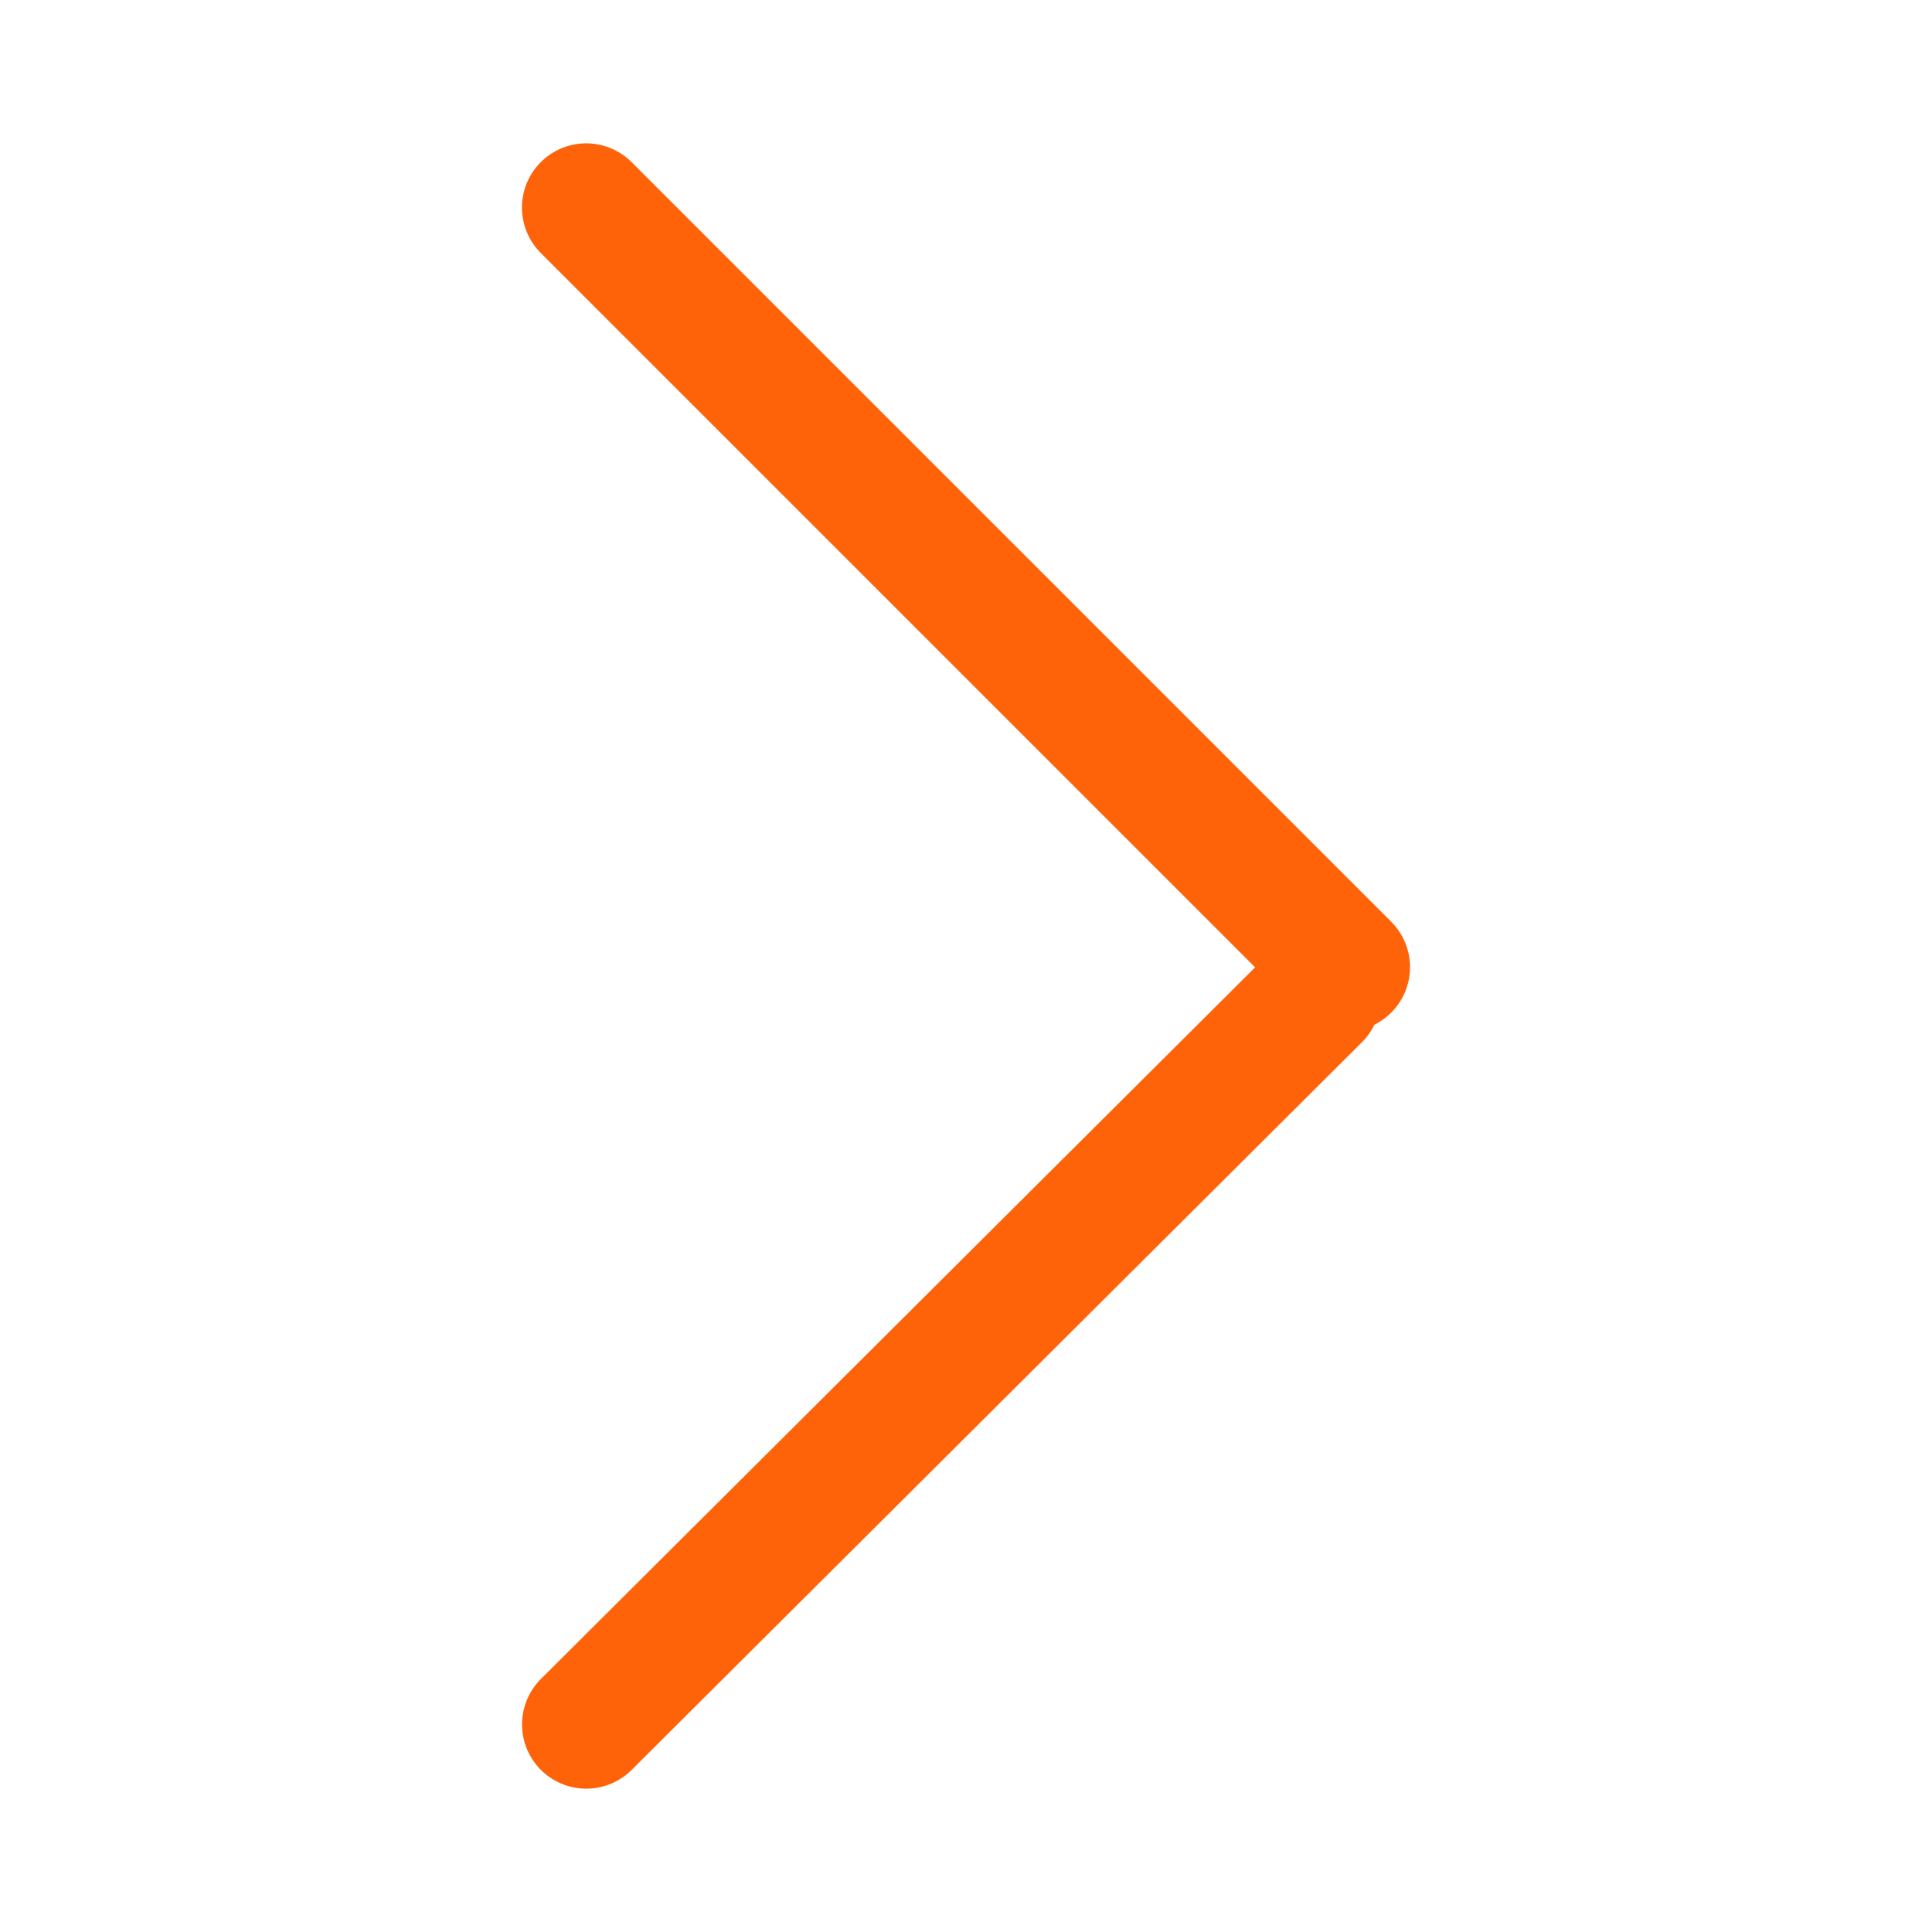 <svg xmlns="http://www.w3.org/2000/svg" xmlns:xlink="http://www.w3.org/1999/xlink" width="500" zoomAndPan="magnify" viewBox="0 0 375 375" height="500" preserveAspectRatio="xMidYMid meet" version="1.0"><defs><clipPath id="a8f5768edf"><path d="M 0 0.559 L 183.121 0.559 L 183.121 307 L 0 307 Z M 0 0.559 " clip-rule="nonzero"/></clipPath><clipPath id="519523289e"><path d="M 0 30 L 183.121 30 L 183.121 330.559 L 0 330.559 Z M 0 30 " clip-rule="nonzero"/></clipPath><clipPath id="9d22c4ab54"><rect x="0" width="184" y="0" height="331"/></clipPath></defs><g transform="matrix(1, 0, 0, 1, 96, 22)"><g clip-path="url(#9d22c4ab54)"><g clip-path="url(#a8f5768edf)"><path stroke-linecap="round" transform="matrix(1.102, 1.102, -1.102, 1.102, 17.779, 0.656)" fill="none" stroke-linejoin="miter" d="M 8 8.001 L 141.793 8.001 " stroke="#fe6309" stroke-width="16" stroke-opacity="1" stroke-miterlimit="4"/></g><g clip-path="url(#519523289e)"><path stroke-linecap="round" transform="matrix(1.104, -1.1, 1.1, 1.104, 0.162, 312.679)" fill="none" stroke-linejoin="miter" d="M 7.999 8 L 136.389 8 " stroke="#fe6309" stroke-width="16" stroke-opacity="1" stroke-miterlimit="4"/></g></g></g></svg>